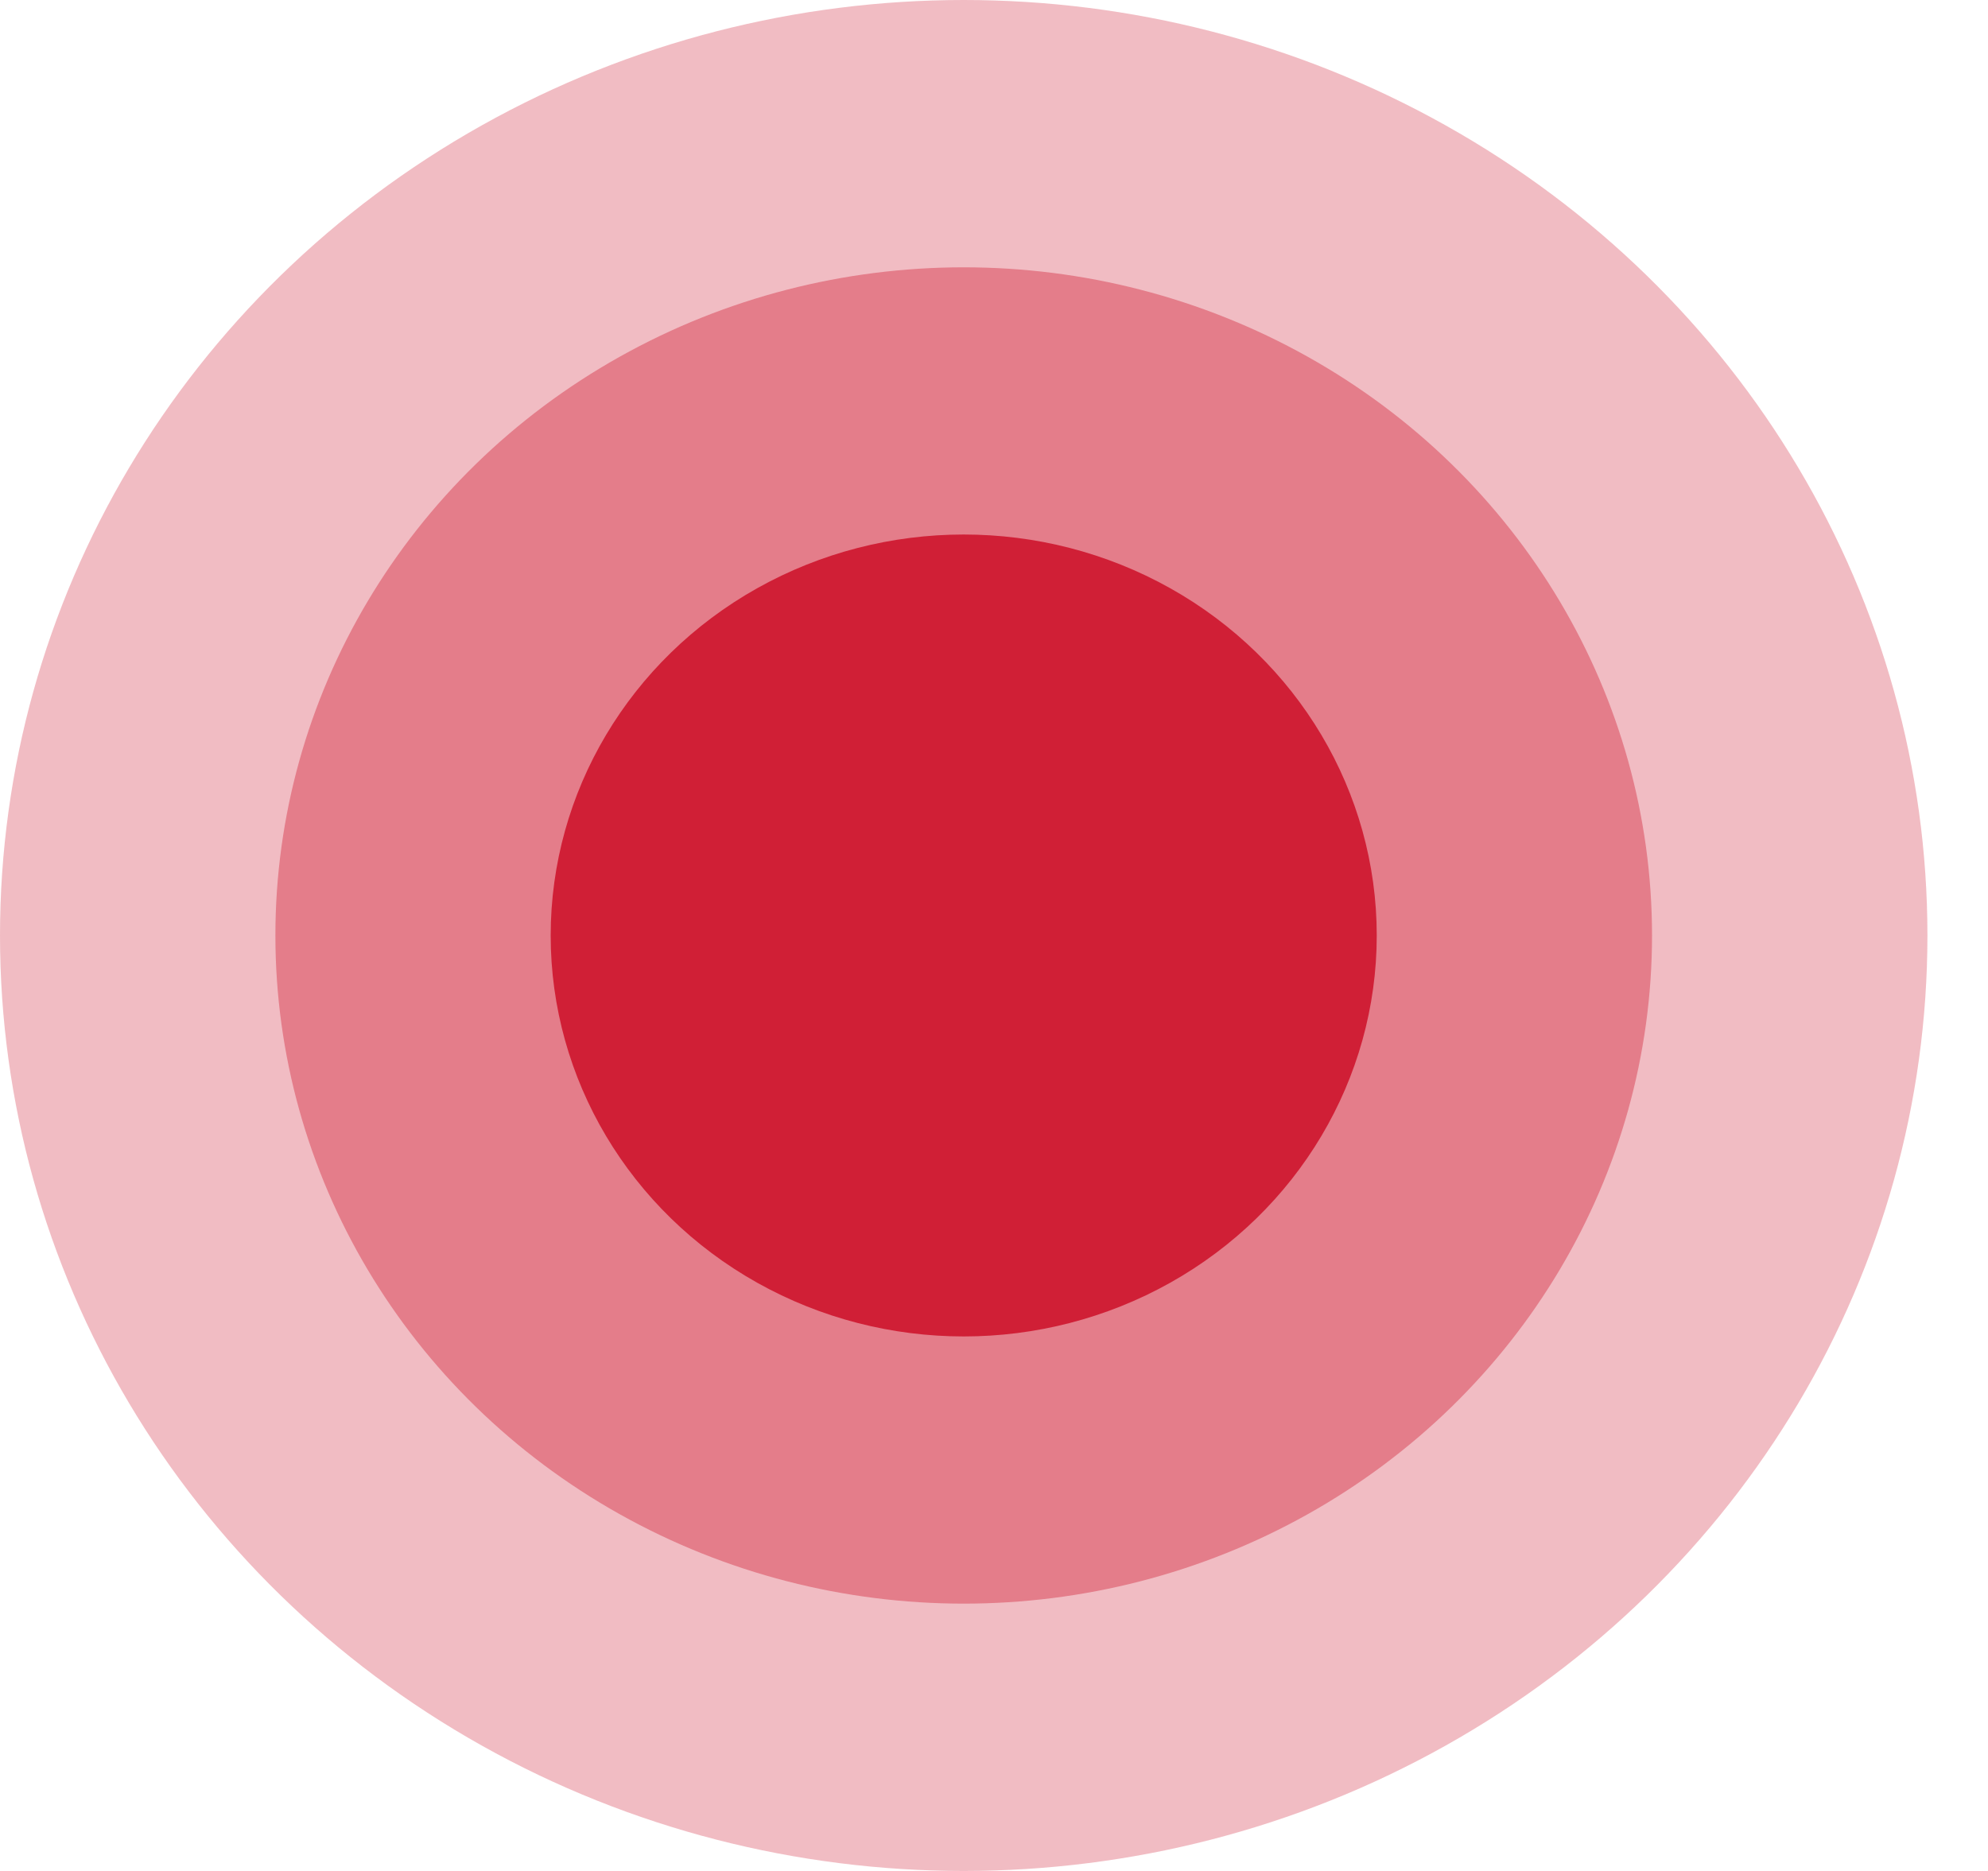 <svg width="17" height="16" viewBox="0 0 17 16" fill="none" xmlns="http://www.w3.org/2000/svg">
<ellipse opacity="0.3" cx="8.241" cy="8" rx="8.241" ry="8" fill="#D01F36"/>
<ellipse opacity="0.4" cx="8.241" cy="8" rx="5.886" ry="5.714" fill="#D01F36"/>
<ellipse cx="8.241" cy="8" rx="3.532" ry="3.429" fill="#D01F36"/>
</svg>
